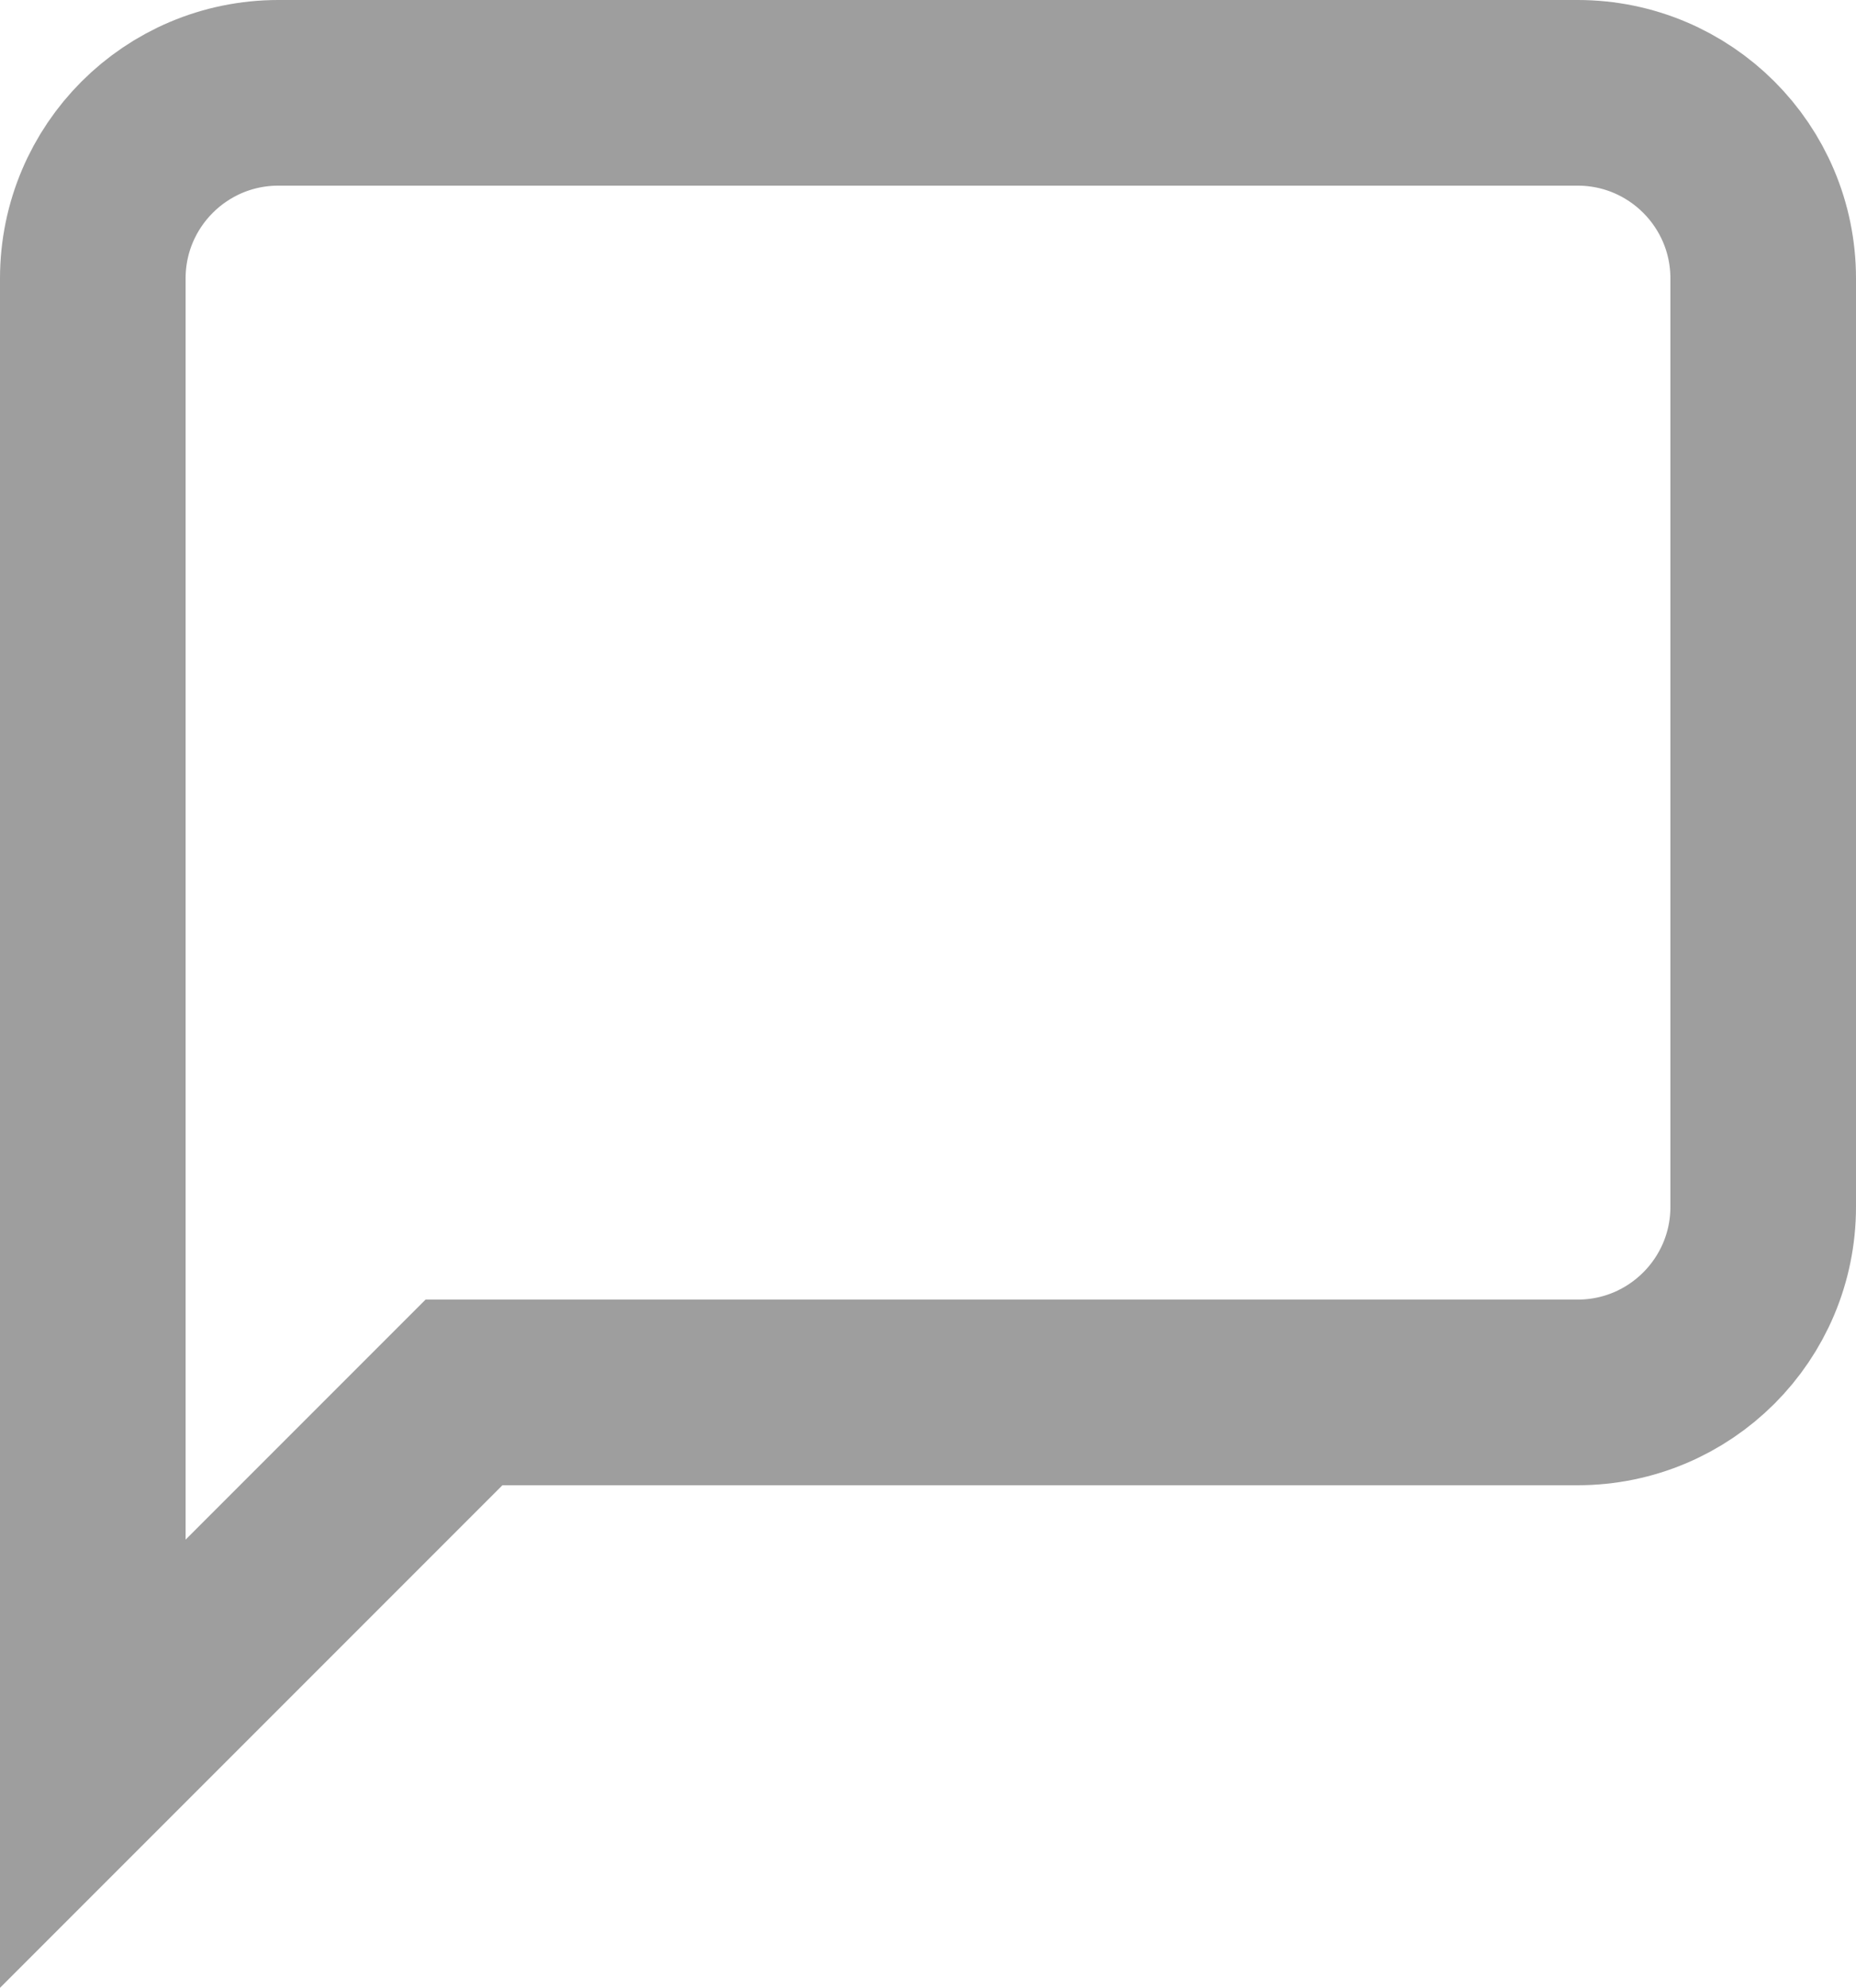 <?xml version="1.0" encoding="UTF-8" standalone="no"?>
<svg
   xmlns:dc="http://purl.org/dc/elements/1.1/"
   xmlns:cc="http://creativecommons.org/ns#"
   xmlns:rdf="http://www.w3.org/1999/02/22-rdf-syntax-ns#"
   xmlns:svg="http://www.w3.org/2000/svg"
   xmlns="http://www.w3.org/2000/svg"
   xmlns:sodipodi="http://sodipodi.sourceforge.net/DTD/sodipodi-0.dtd"
   xmlns:inkscape="http://www.inkscape.org/namespaces/inkscape"
   width="20"
   height="21.414"
   id="svg2"
   version="1.1"
   inkscape:version="0.91 r13725"
   sodipodi:docname="message.svg">
  <sodipodi:namedview
     pagecolor="#ffffff"
     bordercolor="#666666"
     borderopacity="1"
     objecttolerance="10"
     gridtolerance="10"
     guidetolerance="10"
     inkscape:pageopacity="0"
     inkscape:pageshadow="2"
     inkscape:window-width="1600"
     inkscape:window-height="837"
     id="namedview13"
     showgrid="false"
     fit-margin-top="0"
     fit-margin-left="0"
     fit-margin-right="0"
     fit-margin-bottom="0"
     inkscape:zoom="8.8090278"
     inkscape:cx="10"
     inkscape:cy="11.414214"
     inkscape:window-x="-8"
     inkscape:window-y="-8"
     inkscape:window-maximized="1"
     inkscape:current-layer="svg2" />
  <defs
     id="defs4">
    <clipPath
       id="clip_0">
      <rect
         x="-796"
         y="-1455"
         width="1440"
         height="2368"
         id="rect7"
         style="clip-rule:evenodd" />
    </clipPath>
  </defs>
  <g
     clip-path="url(#clip_0)"
     id="g9"
     transform="translate(1,1)">
    <path
       stroke-miterlimit="4"
       d="m 18,12 c 0,1.105 -0.895,2 -2,2 L 4,14 0,18 0,2 C 0,0.895 0.895,0 2,0 l 14,0 c 1.105,0 2,0.895 2,2 l 0,10 z"
       id="path11"
       inkscape:connector-curvature="0"
       style="fill:none;stroke:#9e9e9e;stroke-width:2;stroke-miterlimit:4" />
  </g>
</svg>
